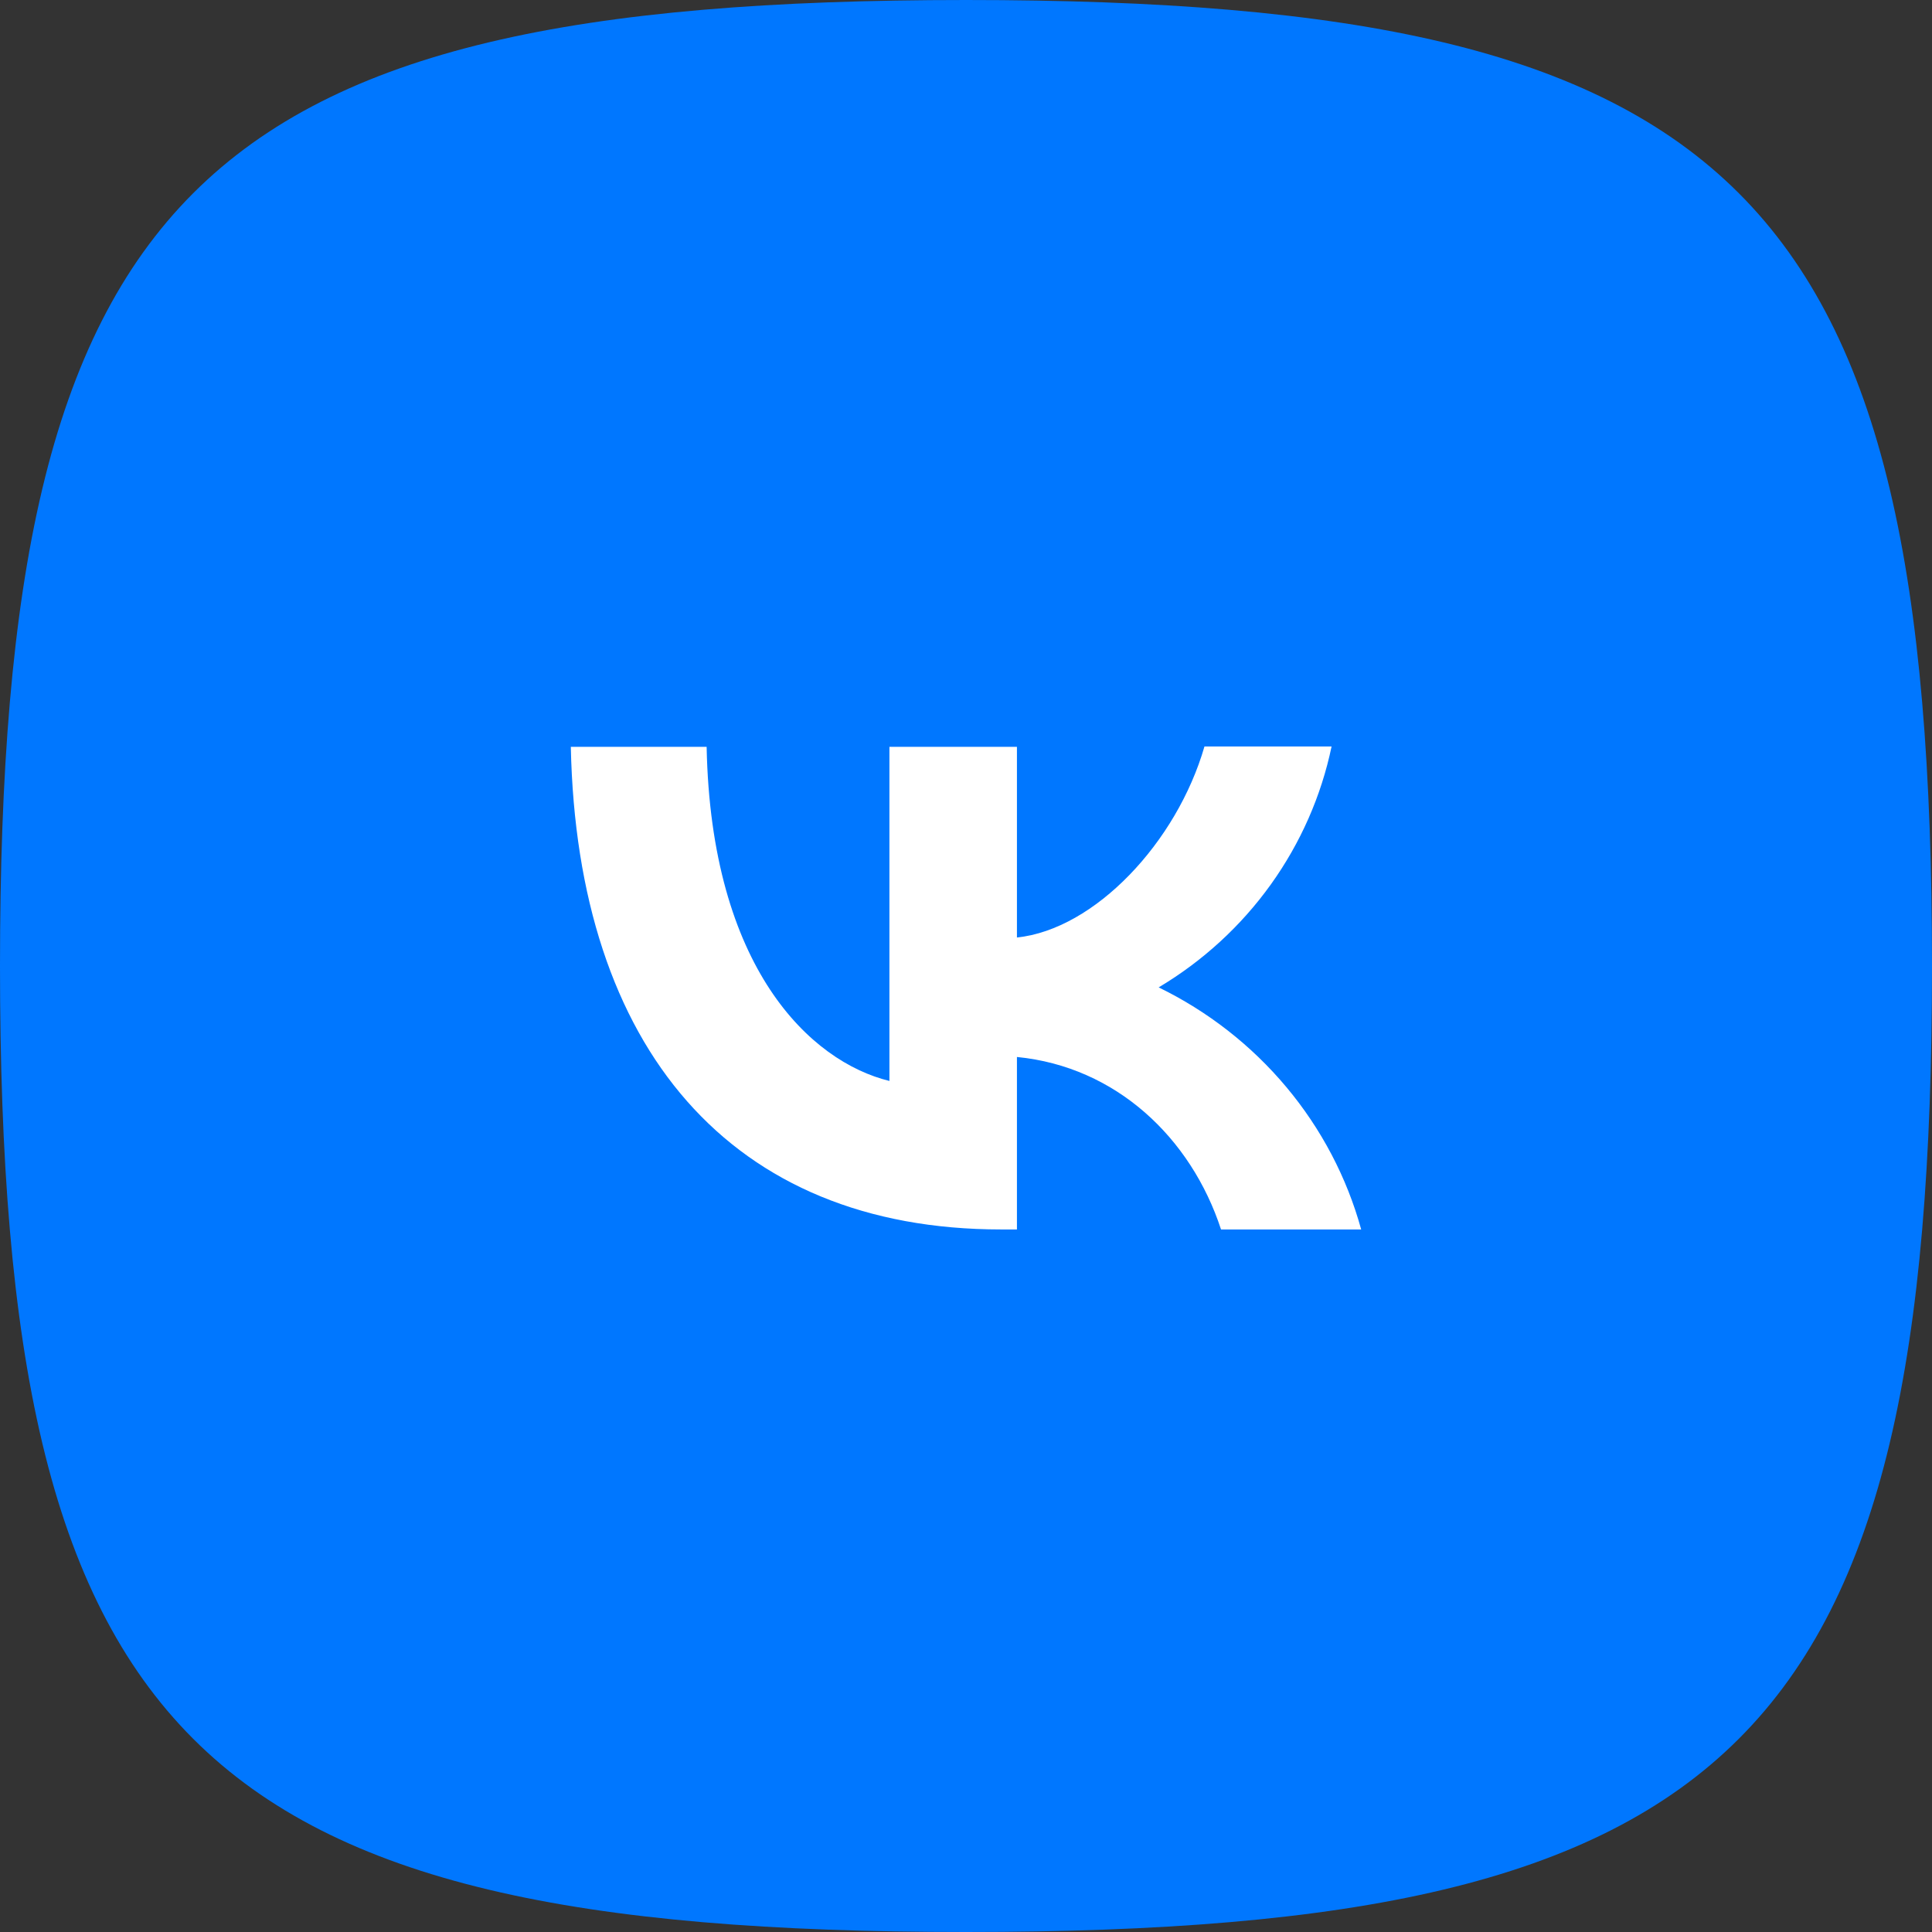 <?xml version="1.0" encoding="UTF-8"?> <svg xmlns="http://www.w3.org/2000/svg" width="44" height="44" viewBox="0 0 44 44" fill="none"><rect x="0" y="0" width="44" height="44" fill="#333333" stroke="none"/><g clip-path="url(#clip0_108_754)"><path fill-rule="evenodd" clip-rule="evenodd" d="M22 0C4.4 0 0 4.4 0 22C0 39.6 4.4 44 22 44C39.6 44 44 39.6 44 22C44 4.4 39.6 0 22 0Z" fill="#0077FF"></path><path d="M22.8 28C16.65 28 13.144 23.878 13 17.009H16.093C16.192 22.046 18.457 24.178 20.256 24.618V17.009H23.16V21.351C24.931 21.166 26.801 19.184 27.431 17H30.326C30.09 18.131 29.618 19.201 28.941 20.145C28.263 21.09 27.394 21.887 26.388 22.487C27.511 23.034 28.502 23.809 29.297 24.759C30.092 25.709 30.673 26.814 31 28H27.808C27.125 25.913 25.417 24.292 23.16 24.072V28H22.809H22.8Z" fill="white"></path></g><defs><clipPath id="clip0_108_754"><rect width="44" height="44" rx="8.8" fill="white"></rect></clipPath></defs></svg> 